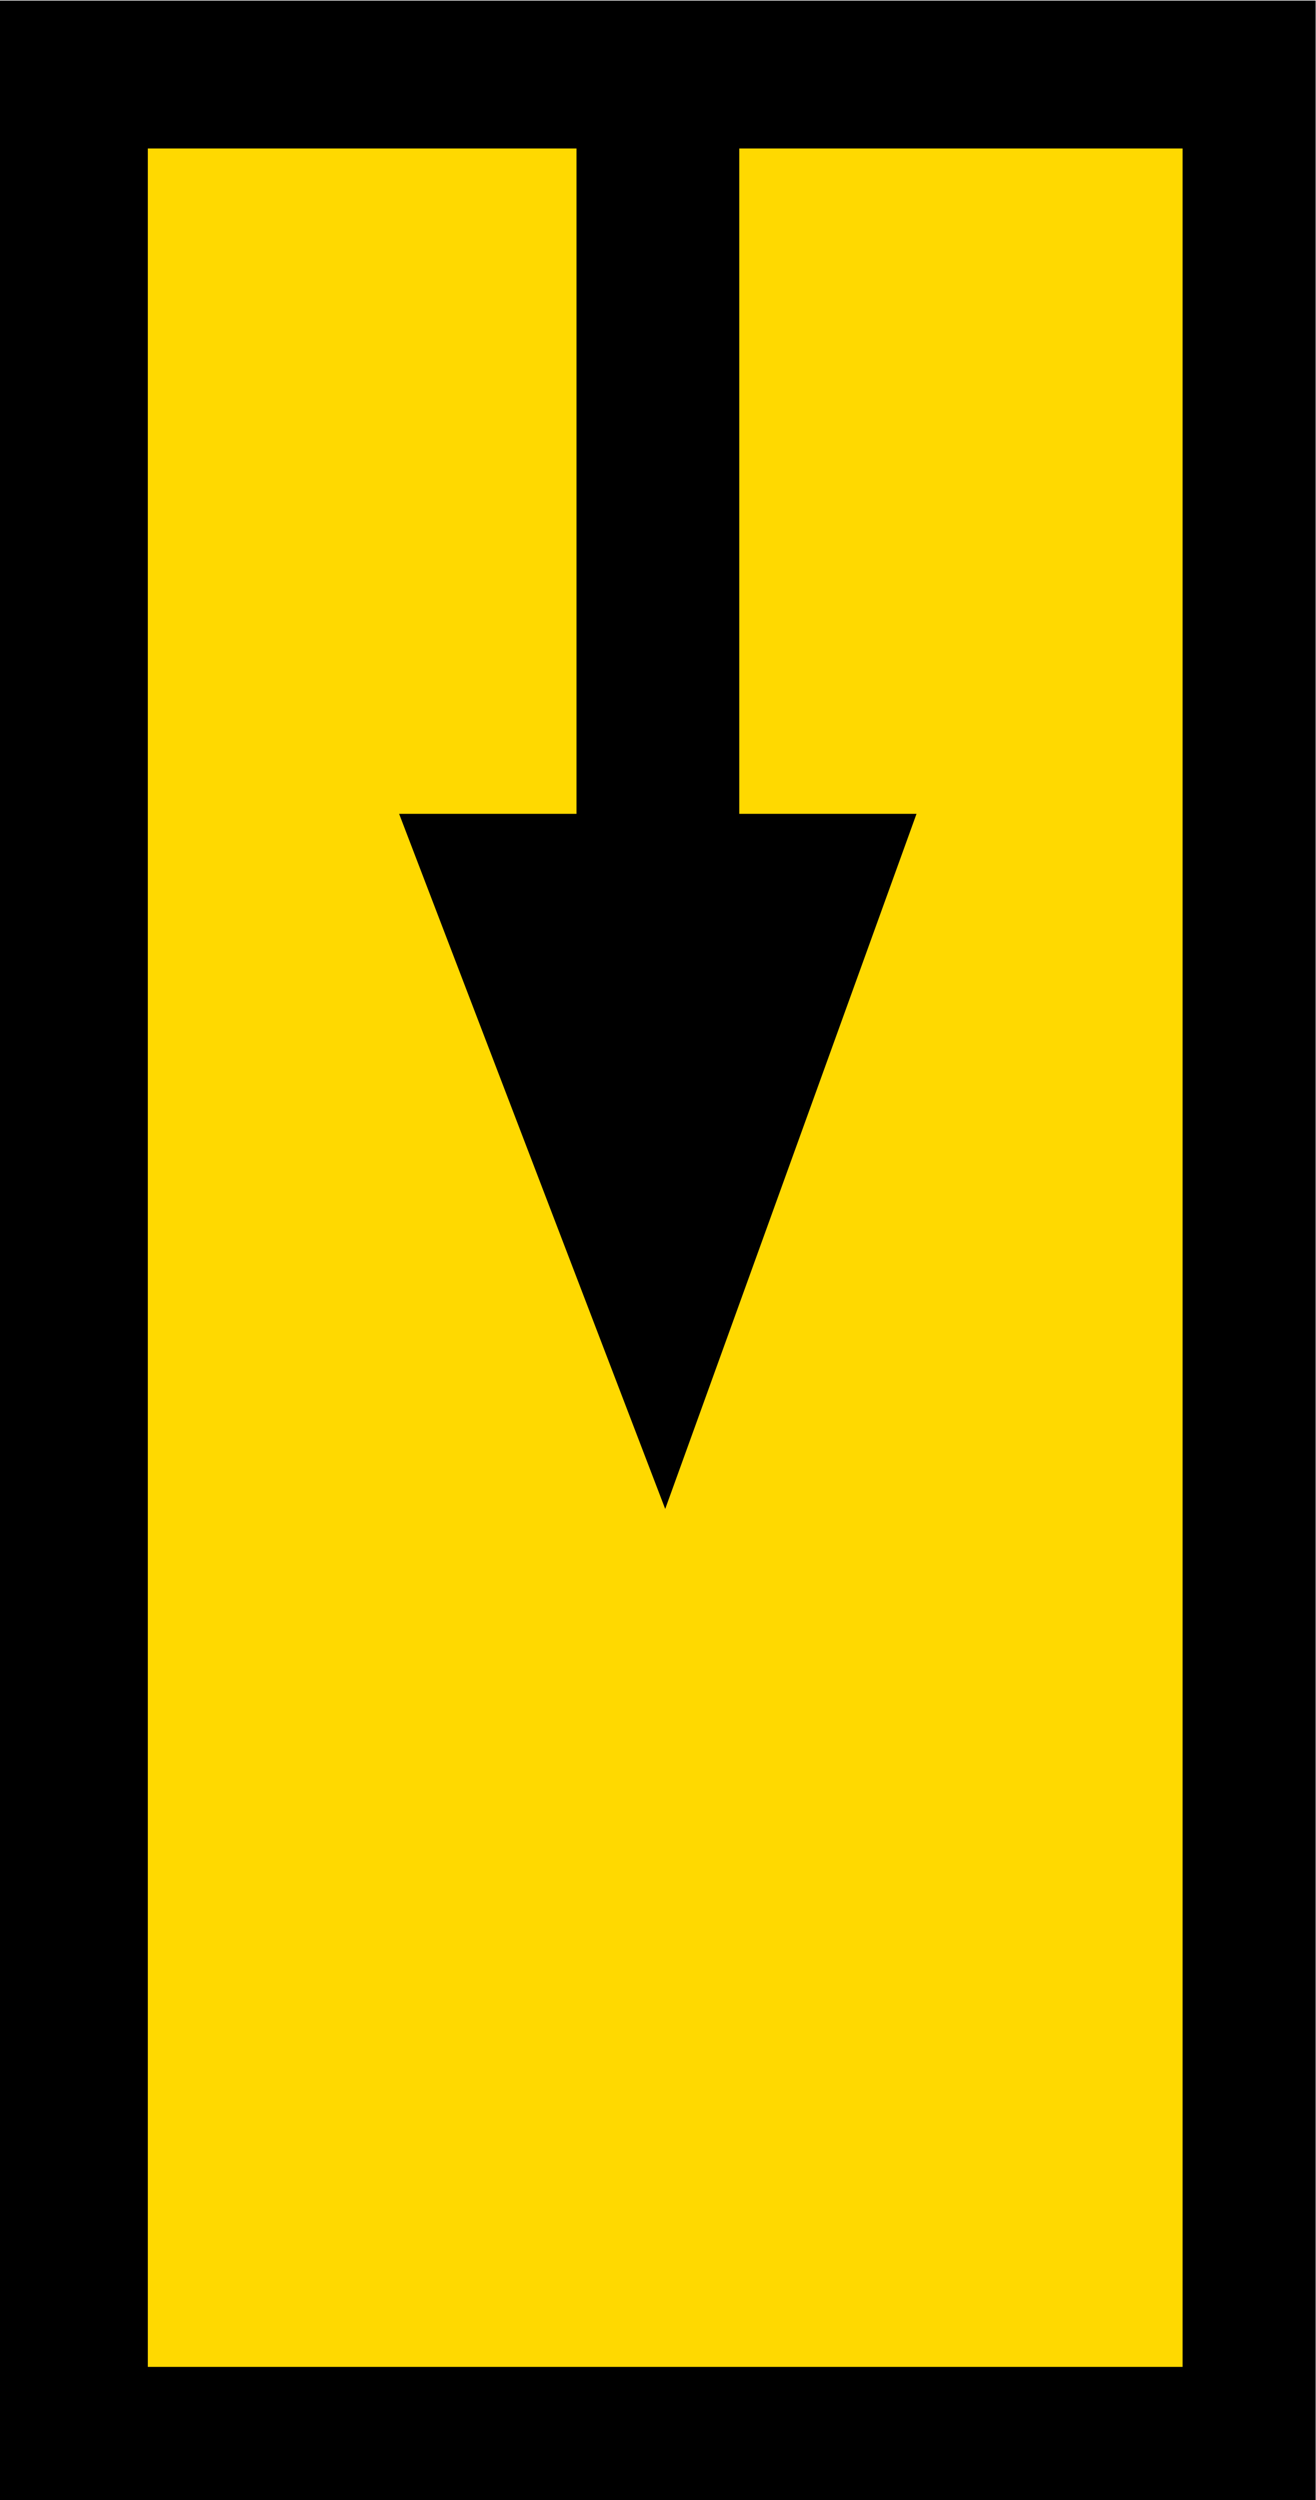 <?xml version="1.0" encoding="UTF-8" standalone="no"?>
<svg
   xmlns:dc="http://purl.org/dc/elements/1.1/"
   xmlns:cc="http://creativecommons.org/ns#"
   xmlns:rdf="http://www.w3.org/1999/02/22-rdf-syntax-ns#"
   xmlns:svg="http://www.w3.org/2000/svg"
   xmlns="http://www.w3.org/2000/svg"
   viewBox="0 0 11.867 22.533"
   height="22.533"
   width="11.867"
   xml:space="preserve"
   id="svg2"
   version="1.1"><defs
     id="defs6" /><g
     transform="matrix(1.333,0,0,-1.333,0,22.533)"
     id="g10"><path
       id="path12"
       style="fill:#ffd900;fill-opacity:1;fill-rule:nonzero;stroke:none"
       d="M 0.5,0.499 H 8.4 V 16.4 H 0.5 Z" /><g
       transform="translate(3.9,16.401)"
       id="g14"><path
         id="path16"
         style="fill:#000000;fill-opacity:1;fill-rule:nonzero;stroke:none"
         d="M 0,0 V -5 H -1.2 L 0.6,-9.7 2.3,-5 H 1.101 v 5 z" /></g><path
       id="path18"
       style="fill:#000000;fill-opacity:1;fill-rule:nonzero;stroke:none"
       d="M 0,0 H 8.9 V 16.9 H 0 Z M 1,15.9 H 8 V 0.9 H 1 Z" /></g></svg>